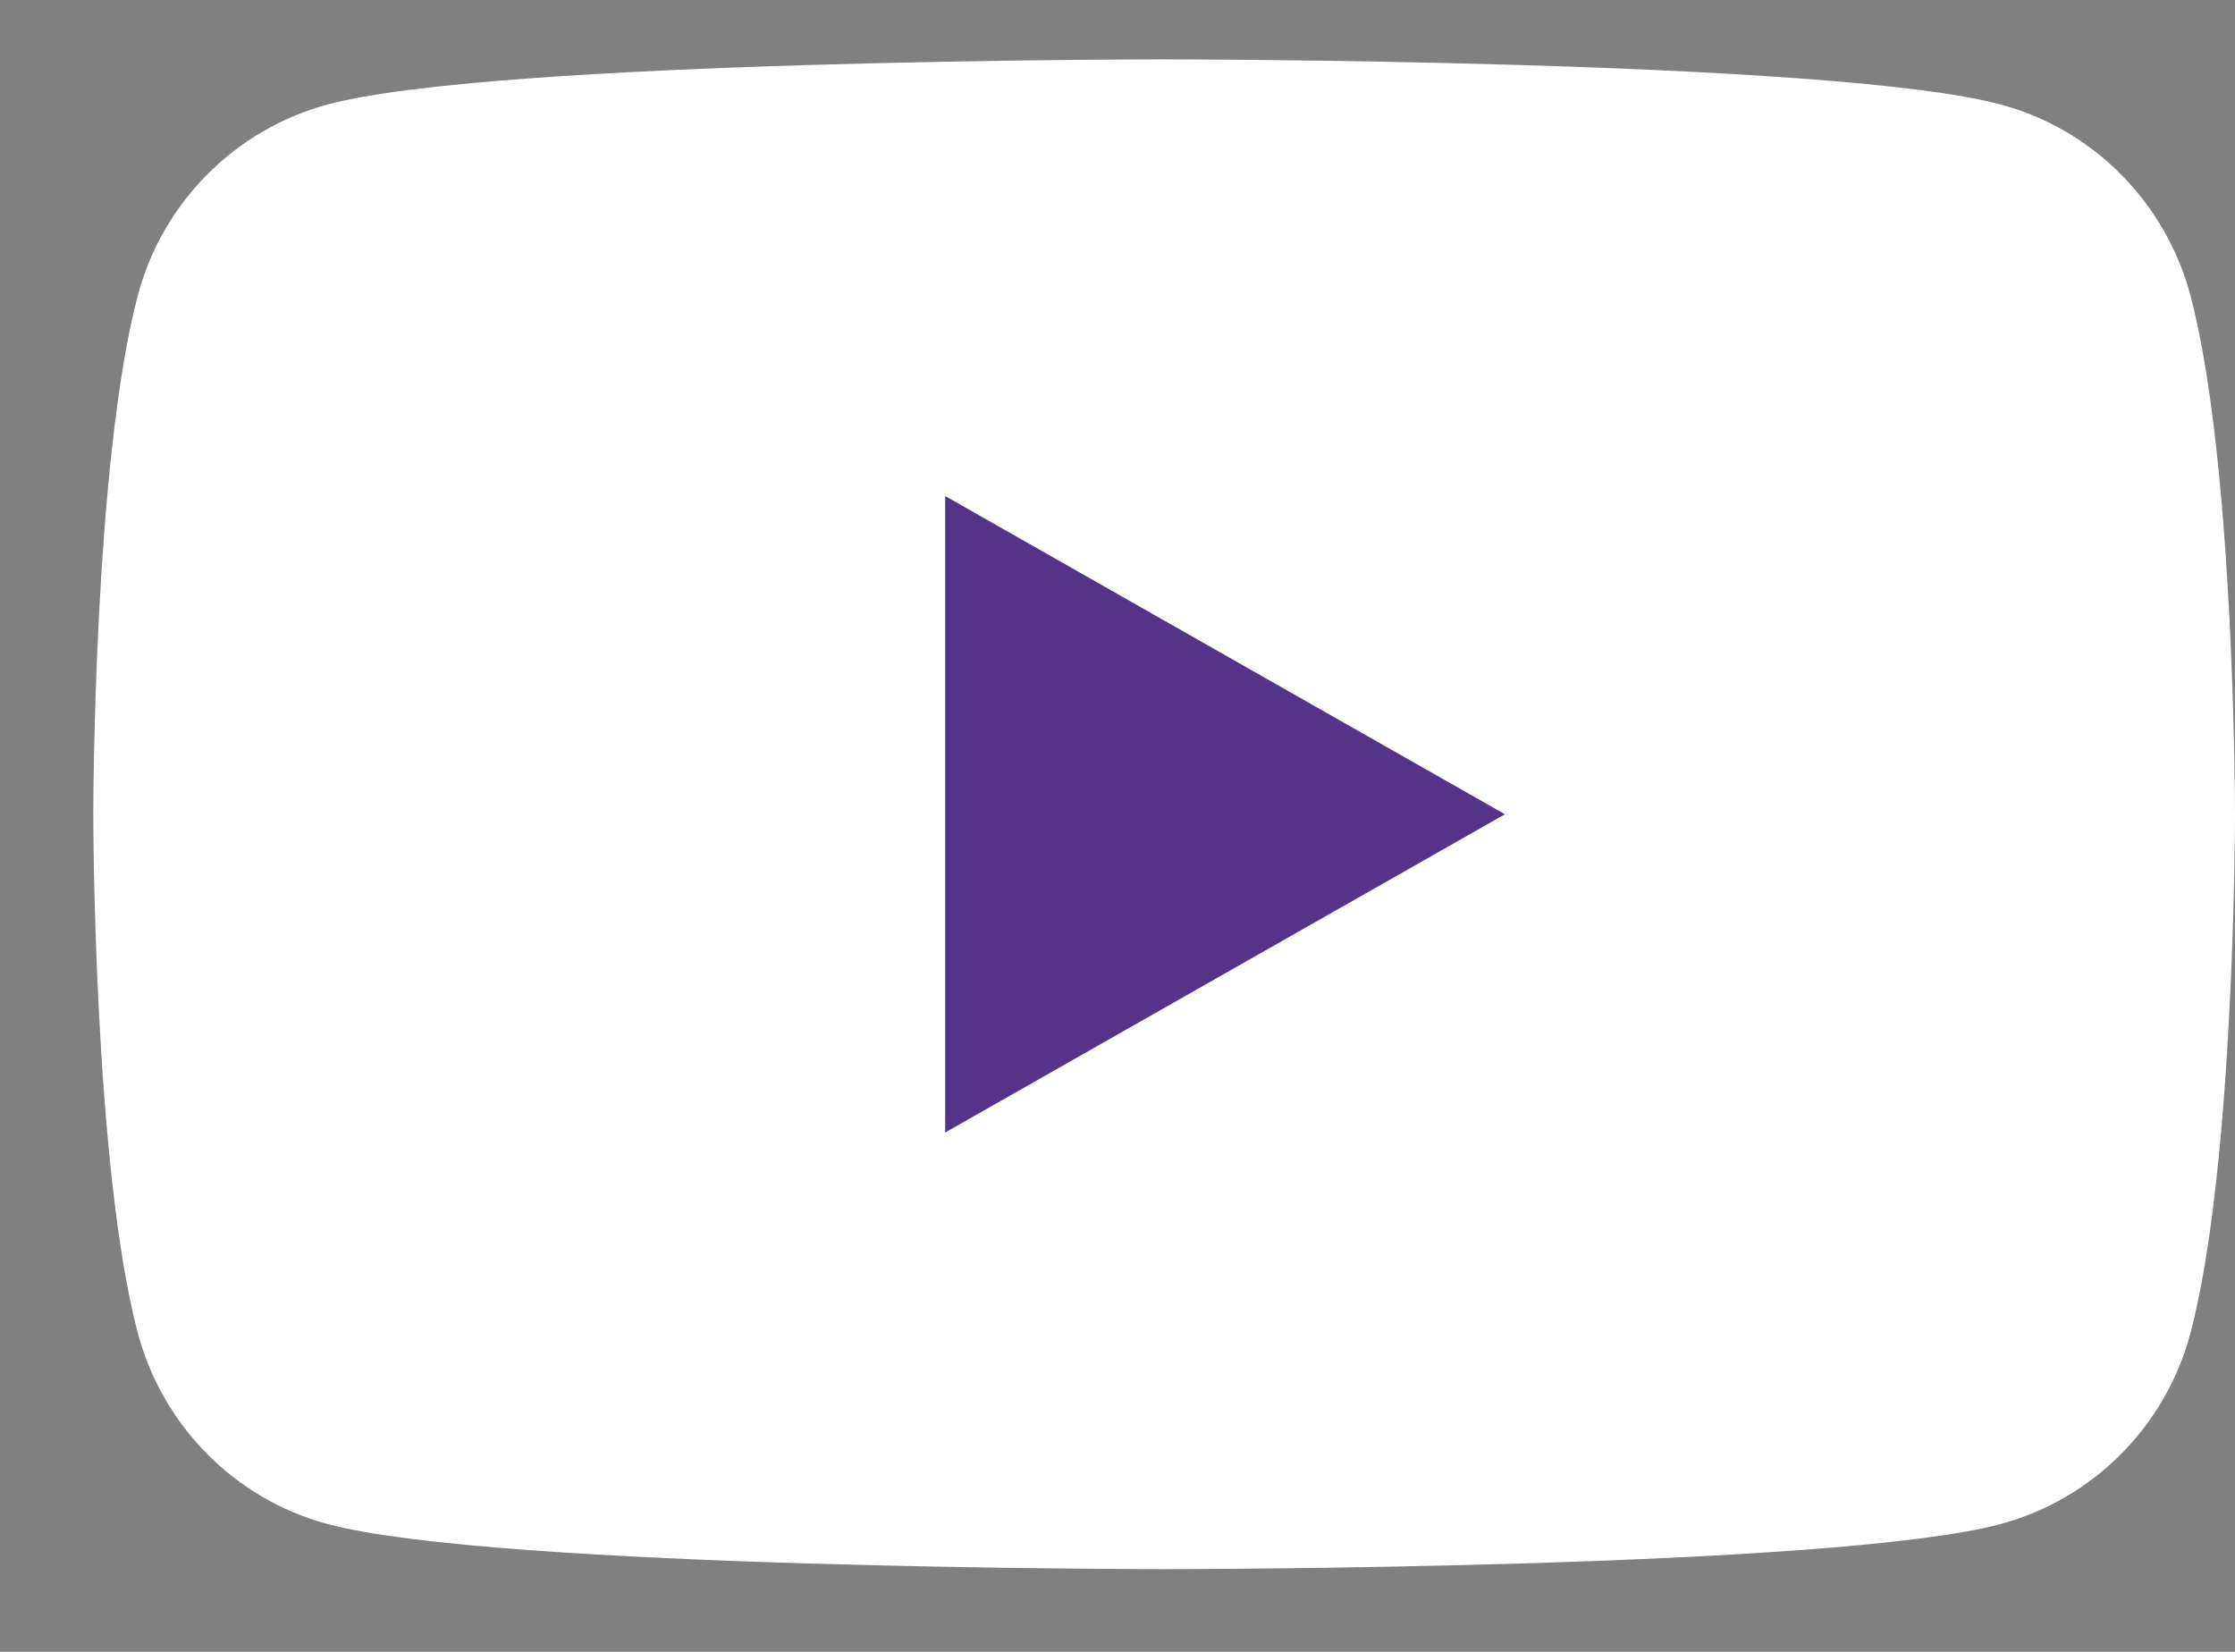 <svg width="23" height="17" viewBox="0 0 23 17" fill="none" xmlns="http://www.w3.org/2000/svg">
<rect x="0" y="0" width="23" height="17" fill="#808080" stroke="none"/>
<path d="M22.541 3.038C22.286 2.086 21.543 1.331 20.59 1.076C18.872 0.611 11.98 0.611 11.98 0.611C11.98 0.611 5.088 0.611 3.369 1.076C2.423 1.331 1.674 2.08 1.419 3.038C0.96 4.769 0.96 8.38 0.96 8.38C0.96 8.38 0.96 11.991 1.419 13.722C1.674 14.674 2.417 15.429 3.369 15.684C5.088 16.149 11.98 16.149 11.98 16.149C11.98 16.149 18.872 16.149 20.59 15.684C21.537 15.429 22.286 14.68 22.541 13.722C23 11.991 23 8.38 23 8.38C23 8.38 23 4.769 22.541 3.038Z" fill="white"/>
<path d="M9.727 11.655V5.105L15.487 8.38L9.727 11.655Z" fill="#543388"/>
</svg>

